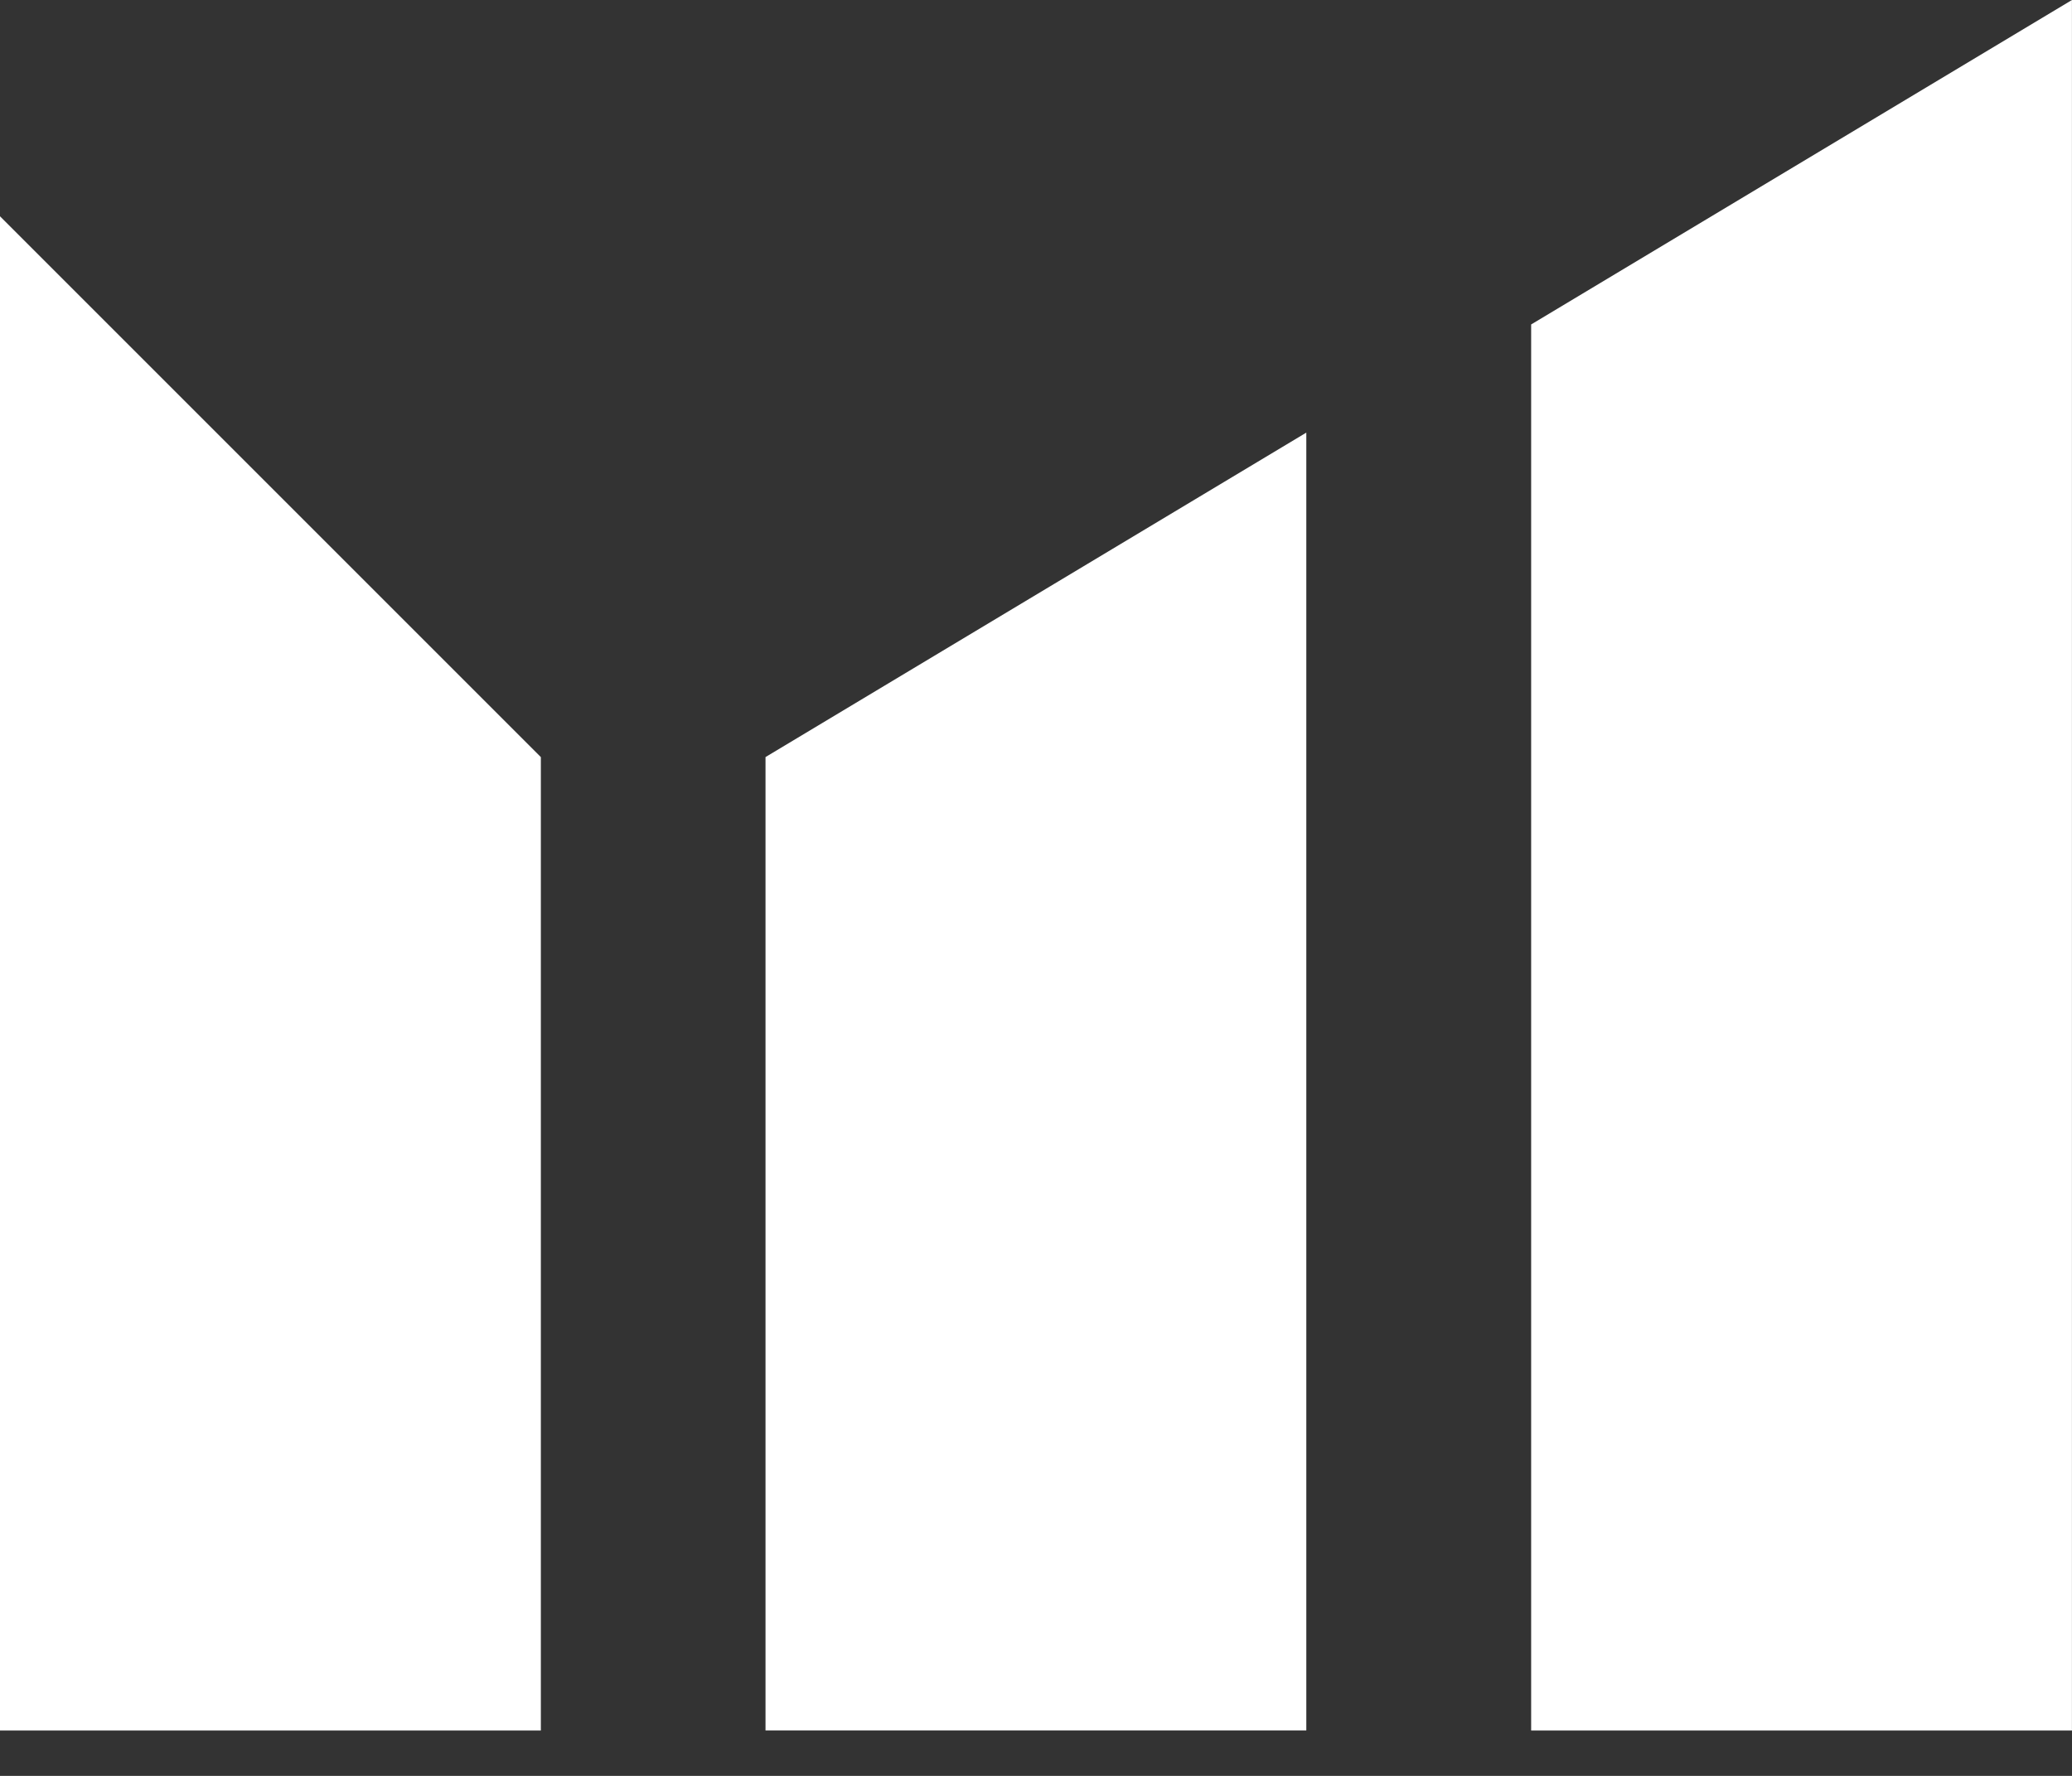 <svg width="35" height="30" viewBox="0 0 35 30" fill="none" xmlns="http://www.w3.org/2000/svg">
<rect x="0" y="0" width="35" height="30" fill="#333333" stroke="none"/>
<path fill-rule="evenodd" clip-rule="evenodd" d="M25.864 29.234V5.481L34.999 0V29.234H25.864ZM12.931 29.233V12.789L22.066 7.308V29.233H12.931ZM0 3.654L9.136 12.79V29.234H0V3.654Z" fill="white"/>
</svg>

